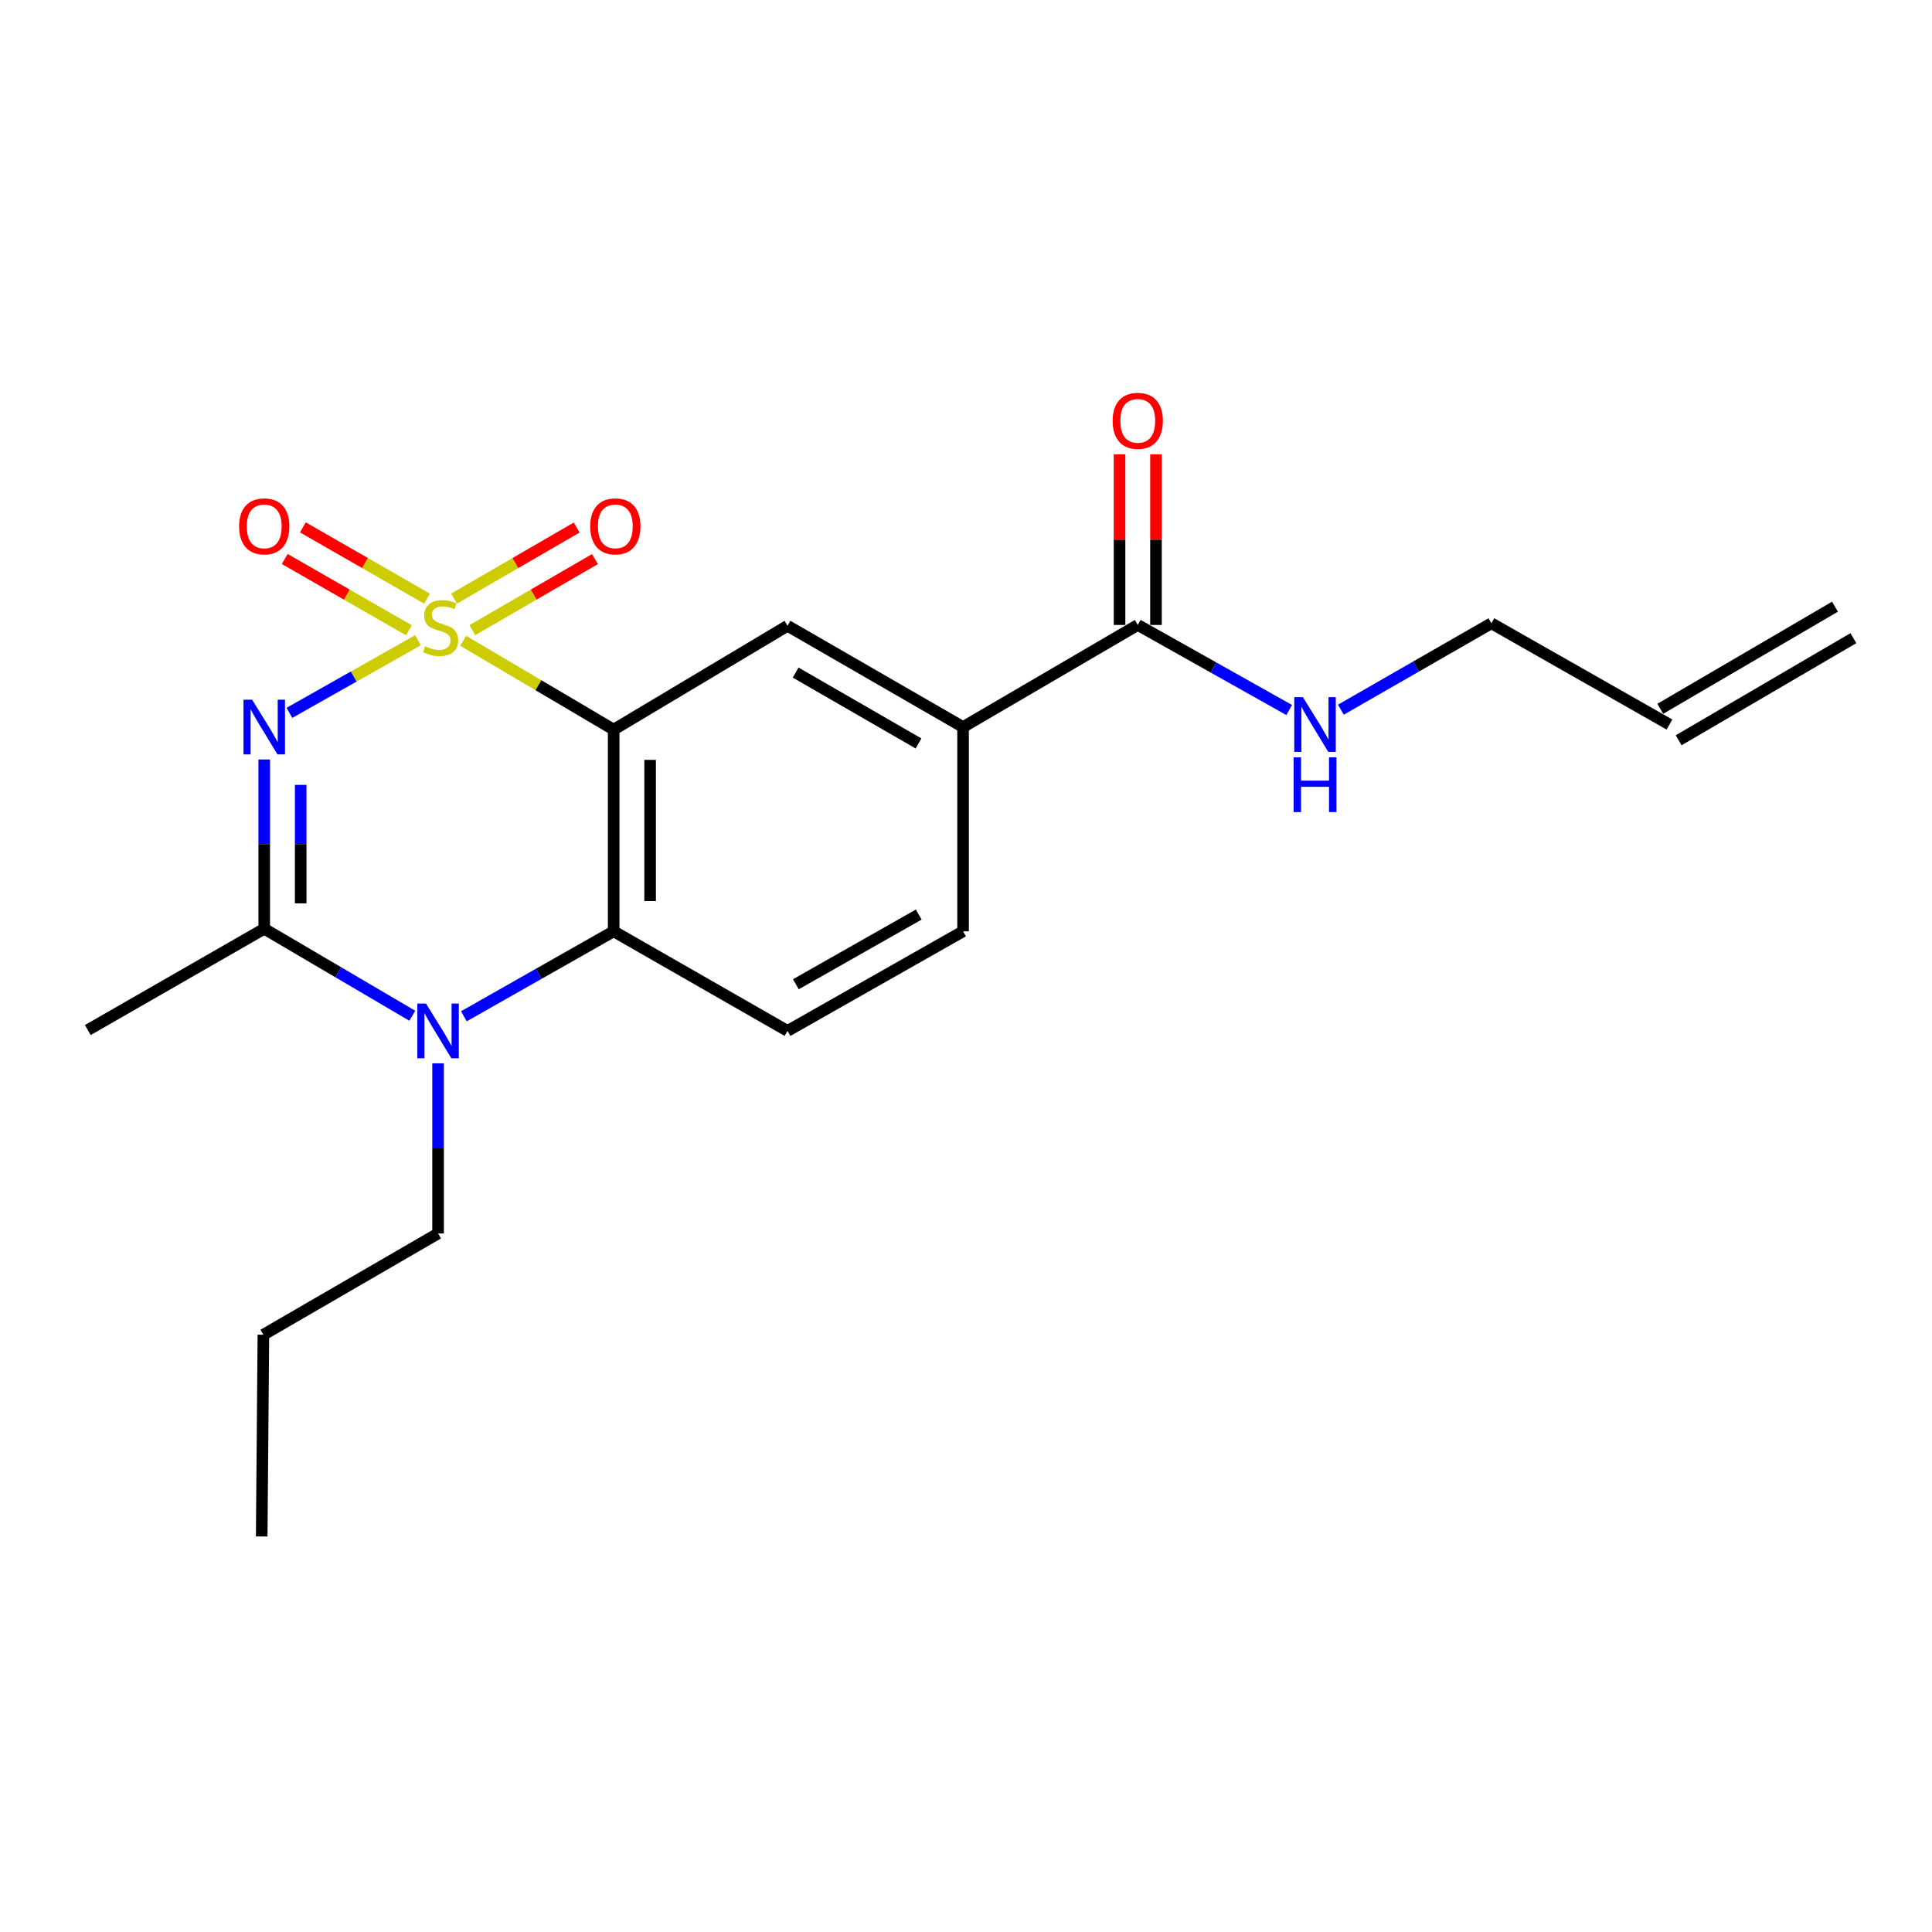 <?xml version='1.0' encoding='iso-8859-1'?>
<svg version='1.1' baseProfile='full'
              xmlns='http://www.w3.org/2000/svg'
                      xmlns:rdkit='http://www.rdkit.org/xml'
                      xmlns:xlink='http://www.w3.org/1999/xlink'
                  xml:space='preserve'
width='1000px' height='1000px' viewBox='0 0 1000 1000'>
<!-- END OF HEADER -->
<rect style='opacity:1.0;fill:#FFFFFF;stroke:none' width='1000' height='1000' x='0' y='0'> </rect>
<path class='bond-0' d='M 216.36,331.381 L 183.077,350.178' style='fill:none;fill-rule:evenodd;stroke:#CCCC00;stroke-width:6px;stroke-linecap:butt;stroke-linejoin:miter;stroke-opacity:1' />
<path class='bond-0' d='M 183.077,350.178 L 149.793,368.974' style='fill:none;fill-rule:evenodd;stroke:#0000FF;stroke-width:6px;stroke-linecap:butt;stroke-linejoin:miter;stroke-opacity:1' />
<path class='bond-1' d='M 239.741,331.668 L 278.688,354.66' style='fill:none;fill-rule:evenodd;stroke:#CCCC00;stroke-width:6px;stroke-linecap:butt;stroke-linejoin:miter;stroke-opacity:1' />
<path class='bond-1' d='M 278.688,354.66 L 317.635,377.651' style='fill:none;fill-rule:evenodd;stroke:#000000;stroke-width:6px;stroke-linecap:butt;stroke-linejoin:miter;stroke-opacity:1' />
<path class='bond-6' d='M 221.046,309.868 L 188.902,291.416' style='fill:none;fill-rule:evenodd;stroke:#CCCC00;stroke-width:6px;stroke-linecap:butt;stroke-linejoin:miter;stroke-opacity:1' />
<path class='bond-6' d='M 188.902,291.416 L 156.759,272.964' style='fill:none;fill-rule:evenodd;stroke:#FF0000;stroke-width:6px;stroke-linecap:butt;stroke-linejoin:miter;stroke-opacity:1' />
<path class='bond-6' d='M 211.653,326.231 L 179.509,307.779' style='fill:none;fill-rule:evenodd;stroke:#CCCC00;stroke-width:6px;stroke-linecap:butt;stroke-linejoin:miter;stroke-opacity:1' />
<path class='bond-6' d='M 179.509,307.779 L 147.366,289.326' style='fill:none;fill-rule:evenodd;stroke:#FF0000;stroke-width:6px;stroke-linecap:butt;stroke-linejoin:miter;stroke-opacity:1' />
<path class='bond-7' d='M 244.484,326.158 L 276.216,307.769' style='fill:none;fill-rule:evenodd;stroke:#CCCC00;stroke-width:6px;stroke-linecap:butt;stroke-linejoin:miter;stroke-opacity:1' />
<path class='bond-7' d='M 276.216,307.769 L 307.949,289.38' style='fill:none;fill-rule:evenodd;stroke:#FF0000;stroke-width:6px;stroke-linecap:butt;stroke-linejoin:miter;stroke-opacity:1' />
<path class='bond-7' d='M 235.024,309.835 L 266.757,291.445' style='fill:none;fill-rule:evenodd;stroke:#CCCC00;stroke-width:6px;stroke-linecap:butt;stroke-linejoin:miter;stroke-opacity:1' />
<path class='bond-7' d='M 266.757,291.445 L 298.489,273.056' style='fill:none;fill-rule:evenodd;stroke:#FF0000;stroke-width:6px;stroke-linecap:butt;stroke-linejoin:miter;stroke-opacity:1' />
<path class='bond-2' d='M 136.768,393.1 L 136.768,436.913' style='fill:none;fill-rule:evenodd;stroke:#0000FF;stroke-width:6px;stroke-linecap:butt;stroke-linejoin:miter;stroke-opacity:1' />
<path class='bond-2' d='M 136.768,436.913 L 136.768,480.725' style='fill:none;fill-rule:evenodd;stroke:#000000;stroke-width:6px;stroke-linecap:butt;stroke-linejoin:miter;stroke-opacity:1' />
<path class='bond-2' d='M 155.635,406.244 L 155.635,436.913' style='fill:none;fill-rule:evenodd;stroke:#0000FF;stroke-width:6px;stroke-linecap:butt;stroke-linejoin:miter;stroke-opacity:1' />
<path class='bond-2' d='M 155.635,436.913 L 155.635,467.581' style='fill:none;fill-rule:evenodd;stroke:#000000;stroke-width:6px;stroke-linecap:butt;stroke-linejoin:miter;stroke-opacity:1' />
<path class='bond-4' d='M 317.635,377.651 L 317.635,482.046' style='fill:none;fill-rule:evenodd;stroke:#000000;stroke-width:6px;stroke-linecap:butt;stroke-linejoin:miter;stroke-opacity:1' />
<path class='bond-4' d='M 336.501,393.31 L 336.501,466.386' style='fill:none;fill-rule:evenodd;stroke:#000000;stroke-width:6px;stroke-linecap:butt;stroke-linejoin:miter;stroke-opacity:1' />
<path class='bond-5' d='M 317.635,377.651 L 407.617,323.913' style='fill:none;fill-rule:evenodd;stroke:#000000;stroke-width:6px;stroke-linecap:butt;stroke-linejoin:miter;stroke-opacity:1' />
<path class='bond-17' d='M 136.768,480.725 L 45.455,533.153' style='fill:none;fill-rule:evenodd;stroke:#000000;stroke-width:6px;stroke-linecap:butt;stroke-linejoin:miter;stroke-opacity:1' />
<path class='bond-21' d='M 136.768,480.725 L 175.085,503.237' style='fill:none;fill-rule:evenodd;stroke:#000000;stroke-width:6px;stroke-linecap:butt;stroke-linejoin:miter;stroke-opacity:1' />
<path class='bond-21' d='M 175.085,503.237 L 213.402,525.75' style='fill:none;fill-rule:evenodd;stroke:#0000FF;stroke-width:6px;stroke-linecap:butt;stroke-linejoin:miter;stroke-opacity:1' />
<path class='bond-3' d='M 240.103,526.02 L 278.869,504.033' style='fill:none;fill-rule:evenodd;stroke:#0000FF;stroke-width:6px;stroke-linecap:butt;stroke-linejoin:miter;stroke-opacity:1' />
<path class='bond-3' d='M 278.869,504.033 L 317.635,482.046' style='fill:none;fill-rule:evenodd;stroke:#000000;stroke-width:6px;stroke-linecap:butt;stroke-linejoin:miter;stroke-opacity:1' />
<path class='bond-16' d='M 226.751,550.374 L 226.751,594.406' style='fill:none;fill-rule:evenodd;stroke:#0000FF;stroke-width:6px;stroke-linecap:butt;stroke-linejoin:miter;stroke-opacity:1' />
<path class='bond-16' d='M 226.751,594.406 L 226.751,638.438' style='fill:none;fill-rule:evenodd;stroke:#000000;stroke-width:6px;stroke-linecap:butt;stroke-linejoin:miter;stroke-opacity:1' />
<path class='bond-10' d='M 317.635,482.046 L 407.617,533.593' style='fill:none;fill-rule:evenodd;stroke:#000000;stroke-width:6px;stroke-linecap:butt;stroke-linejoin:miter;stroke-opacity:1' />
<path class='bond-8' d='M 407.617,323.913 L 498.48,376.331' style='fill:none;fill-rule:evenodd;stroke:#000000;stroke-width:6px;stroke-linecap:butt;stroke-linejoin:miter;stroke-opacity:1' />
<path class='bond-8' d='M 411.819,348.118 L 475.423,384.81' style='fill:none;fill-rule:evenodd;stroke:#000000;stroke-width:6px;stroke-linecap:butt;stroke-linejoin:miter;stroke-opacity:1' />
<path class='bond-9' d='M 498.48,376.331 L 588.903,323.473' style='fill:none;fill-rule:evenodd;stroke:#000000;stroke-width:6px;stroke-linecap:butt;stroke-linejoin:miter;stroke-opacity:1' />
<path class='bond-11' d='M 498.48,376.331 L 498.48,482.046' style='fill:none;fill-rule:evenodd;stroke:#000000;stroke-width:6px;stroke-linecap:butt;stroke-linejoin:miter;stroke-opacity:1' />
<path class='bond-12' d='M 598.336,323.473 L 598.336,279.312' style='fill:none;fill-rule:evenodd;stroke:#000000;stroke-width:6px;stroke-linecap:butt;stroke-linejoin:miter;stroke-opacity:1' />
<path class='bond-12' d='M 598.336,279.312 L 598.336,235.151' style='fill:none;fill-rule:evenodd;stroke:#FF0000;stroke-width:6px;stroke-linecap:butt;stroke-linejoin:miter;stroke-opacity:1' />
<path class='bond-12' d='M 579.47,323.473 L 579.47,279.312' style='fill:none;fill-rule:evenodd;stroke:#000000;stroke-width:6px;stroke-linecap:butt;stroke-linejoin:miter;stroke-opacity:1' />
<path class='bond-12' d='M 579.47,279.312 L 579.47,235.151' style='fill:none;fill-rule:evenodd;stroke:#FF0000;stroke-width:6px;stroke-linecap:butt;stroke-linejoin:miter;stroke-opacity:1' />
<path class='bond-13' d='M 588.903,323.473 L 628.094,345.491' style='fill:none;fill-rule:evenodd;stroke:#000000;stroke-width:6px;stroke-linecap:butt;stroke-linejoin:miter;stroke-opacity:1' />
<path class='bond-13' d='M 628.094,345.491 L 667.286,367.508' style='fill:none;fill-rule:evenodd;stroke:#0000FF;stroke-width:6px;stroke-linecap:butt;stroke-linejoin:miter;stroke-opacity:1' />
<path class='bond-22' d='M 407.617,533.593 L 498.48,482.046' style='fill:none;fill-rule:evenodd;stroke:#000000;stroke-width:6px;stroke-linecap:butt;stroke-linejoin:miter;stroke-opacity:1' />
<path class='bond-22' d='M 411.937,509.451 L 475.541,473.368' style='fill:none;fill-rule:evenodd;stroke:#000000;stroke-width:6px;stroke-linecap:butt;stroke-linejoin:miter;stroke-opacity:1' />
<path class='bond-18' d='M 694.028,367.342 L 732.984,344.972' style='fill:none;fill-rule:evenodd;stroke:#0000FF;stroke-width:6px;stroke-linecap:butt;stroke-linejoin:miter;stroke-opacity:1' />
<path class='bond-18' d='M 732.984,344.972 L 771.939,322.603' style='fill:none;fill-rule:evenodd;stroke:#000000;stroke-width:6px;stroke-linecap:butt;stroke-linejoin:miter;stroke-opacity:1' />
<path class='bond-14' d='M 864.112,375.02 L 771.939,322.603' style='fill:none;fill-rule:evenodd;stroke:#000000;stroke-width:6px;stroke-linecap:butt;stroke-linejoin:miter;stroke-opacity:1' />
<path class='bond-15' d='M 868.872,383.164 L 959.306,330.307' style='fill:none;fill-rule:evenodd;stroke:#000000;stroke-width:6px;stroke-linecap:butt;stroke-linejoin:miter;stroke-opacity:1' />
<path class='bond-15' d='M 859.352,366.876 L 949.785,314.019' style='fill:none;fill-rule:evenodd;stroke:#000000;stroke-width:6px;stroke-linecap:butt;stroke-linejoin:miter;stroke-opacity:1' />
<path class='bond-19' d='M 226.751,638.438 L 136.328,690.855' style='fill:none;fill-rule:evenodd;stroke:#000000;stroke-width:6px;stroke-linecap:butt;stroke-linejoin:miter;stroke-opacity:1' />
<path class='bond-20' d='M 136.328,690.855 L 135.458,795.271' style='fill:none;fill-rule:evenodd;stroke:#000000;stroke-width:6px;stroke-linecap:butt;stroke-linejoin:miter;stroke-opacity:1' />
<path  class='atom-0' d='M 220.061 334.493
Q 220.381 334.613, 221.701 335.173
Q 223.021 335.733, 224.461 336.093
Q 225.941 336.413, 227.381 336.413
Q 230.061 336.413, 231.621 335.133
Q 233.181 333.813, 233.181 331.533
Q 233.181 329.973, 232.381 329.013
Q 231.621 328.053, 230.421 327.533
Q 229.221 327.013, 227.221 326.413
Q 224.701 325.653, 223.181 324.933
Q 221.701 324.213, 220.621 322.693
Q 219.581 321.173, 219.581 318.613
Q 219.581 315.053, 221.981 312.853
Q 224.421 310.653, 229.221 310.653
Q 232.501 310.653, 236.221 312.213
L 235.301 315.293
Q 231.901 313.893, 229.341 313.893
Q 226.581 313.893, 225.061 315.053
Q 223.541 316.173, 223.581 318.133
Q 223.581 319.653, 224.341 320.573
Q 225.141 321.493, 226.261 322.013
Q 227.421 322.533, 229.341 323.133
Q 231.901 323.933, 233.421 324.733
Q 234.941 325.533, 236.021 327.173
Q 237.141 328.773, 237.141 331.533
Q 237.141 335.453, 234.501 337.573
Q 231.901 339.653, 227.541 339.653
Q 225.021 339.653, 223.101 339.093
Q 221.221 338.573, 218.981 337.653
L 220.061 334.493
' fill='#CCCC00'/>
<path  class='atom-1' d='M 130.508 362.171
L 139.788 377.171
Q 140.708 378.651, 142.188 381.331
Q 143.668 384.011, 143.748 384.171
L 143.748 362.171
L 147.508 362.171
L 147.508 390.491
L 143.628 390.491
L 133.668 374.091
Q 132.508 372.171, 131.268 369.971
Q 130.068 367.771, 129.708 367.091
L 129.708 390.491
L 126.028 390.491
L 126.028 362.171
L 130.508 362.171
' fill='#0000FF'/>
<path  class='atom-4' d='M 220.491 519.433
L 229.771 534.433
Q 230.691 535.913, 232.171 538.593
Q 233.651 541.273, 233.731 541.433
L 233.731 519.433
L 237.491 519.433
L 237.491 547.753
L 233.611 547.753
L 223.651 531.353
Q 222.491 529.433, 221.251 527.233
Q 220.051 525.033, 219.691 524.353
L 219.691 547.753
L 216.011 547.753
L 216.011 519.433
L 220.491 519.433
' fill='#0000FF'/>
<path  class='atom-7' d='M 123.768 272.446
Q 123.768 265.646, 127.128 261.846
Q 130.488 258.046, 136.768 258.046
Q 143.048 258.046, 146.408 261.846
Q 149.768 265.646, 149.768 272.446
Q 149.768 279.326, 146.368 283.246
Q 142.968 287.126, 136.768 287.126
Q 130.528 287.126, 127.128 283.246
Q 123.768 279.366, 123.768 272.446
M 136.768 283.926
Q 141.088 283.926, 143.408 281.046
Q 145.768 278.126, 145.768 272.446
Q 145.768 266.886, 143.408 264.086
Q 141.088 261.246, 136.768 261.246
Q 132.448 261.246, 130.088 264.046
Q 127.768 266.846, 127.768 272.446
Q 127.768 278.166, 130.088 281.046
Q 132.448 283.926, 136.768 283.926
' fill='#FF0000'/>
<path  class='atom-8' d='M 305.494 272.446
Q 305.494 265.646, 308.854 261.846
Q 312.214 258.046, 318.494 258.046
Q 324.774 258.046, 328.134 261.846
Q 331.494 265.646, 331.494 272.446
Q 331.494 279.326, 328.094 283.246
Q 324.694 287.126, 318.494 287.126
Q 312.254 287.126, 308.854 283.246
Q 305.494 279.366, 305.494 272.446
M 318.494 283.926
Q 322.814 283.926, 325.134 281.046
Q 327.494 278.126, 327.494 272.446
Q 327.494 266.886, 325.134 264.086
Q 322.814 261.246, 318.494 261.246
Q 314.174 261.246, 311.814 264.046
Q 309.494 266.846, 309.494 272.446
Q 309.494 278.166, 311.814 281.046
Q 314.174 283.926, 318.494 283.926
' fill='#FF0000'/>
<path  class='atom-13' d='M 575.903 217.827
Q 575.903 211.027, 579.263 207.227
Q 582.623 203.427, 588.903 203.427
Q 595.183 203.427, 598.543 207.227
Q 601.903 211.027, 601.903 217.827
Q 601.903 224.707, 598.503 228.627
Q 595.103 232.507, 588.903 232.507
Q 582.663 232.507, 579.263 228.627
Q 575.903 224.747, 575.903 217.827
M 588.903 229.307
Q 593.223 229.307, 595.543 226.427
Q 597.903 223.507, 597.903 217.827
Q 597.903 212.267, 595.543 209.467
Q 593.223 206.627, 588.903 206.627
Q 584.583 206.627, 582.223 209.427
Q 579.903 212.227, 579.903 217.827
Q 579.903 223.547, 582.223 226.427
Q 584.583 229.307, 588.903 229.307
' fill='#FF0000'/>
<path  class='atom-14' d='M 674.397 360.86
L 683.677 375.86
Q 684.597 377.34, 686.077 380.02
Q 687.557 382.7, 687.637 382.86
L 687.637 360.86
L 691.397 360.86
L 691.397 389.18
L 687.517 389.18
L 677.557 372.78
Q 676.397 370.86, 675.157 368.66
Q 673.957 366.46, 673.597 365.78
L 673.597 389.18
L 669.917 389.18
L 669.917 360.86
L 674.397 360.86
' fill='#0000FF'/>
<path  class='atom-14' d='M 669.577 392.012
L 673.417 392.012
L 673.417 404.052
L 687.897 404.052
L 687.897 392.012
L 691.737 392.012
L 691.737 420.332
L 687.897 420.332
L 687.897 407.252
L 673.417 407.252
L 673.417 420.332
L 669.577 420.332
L 669.577 392.012
' fill='#0000FF'/>
</svg>
